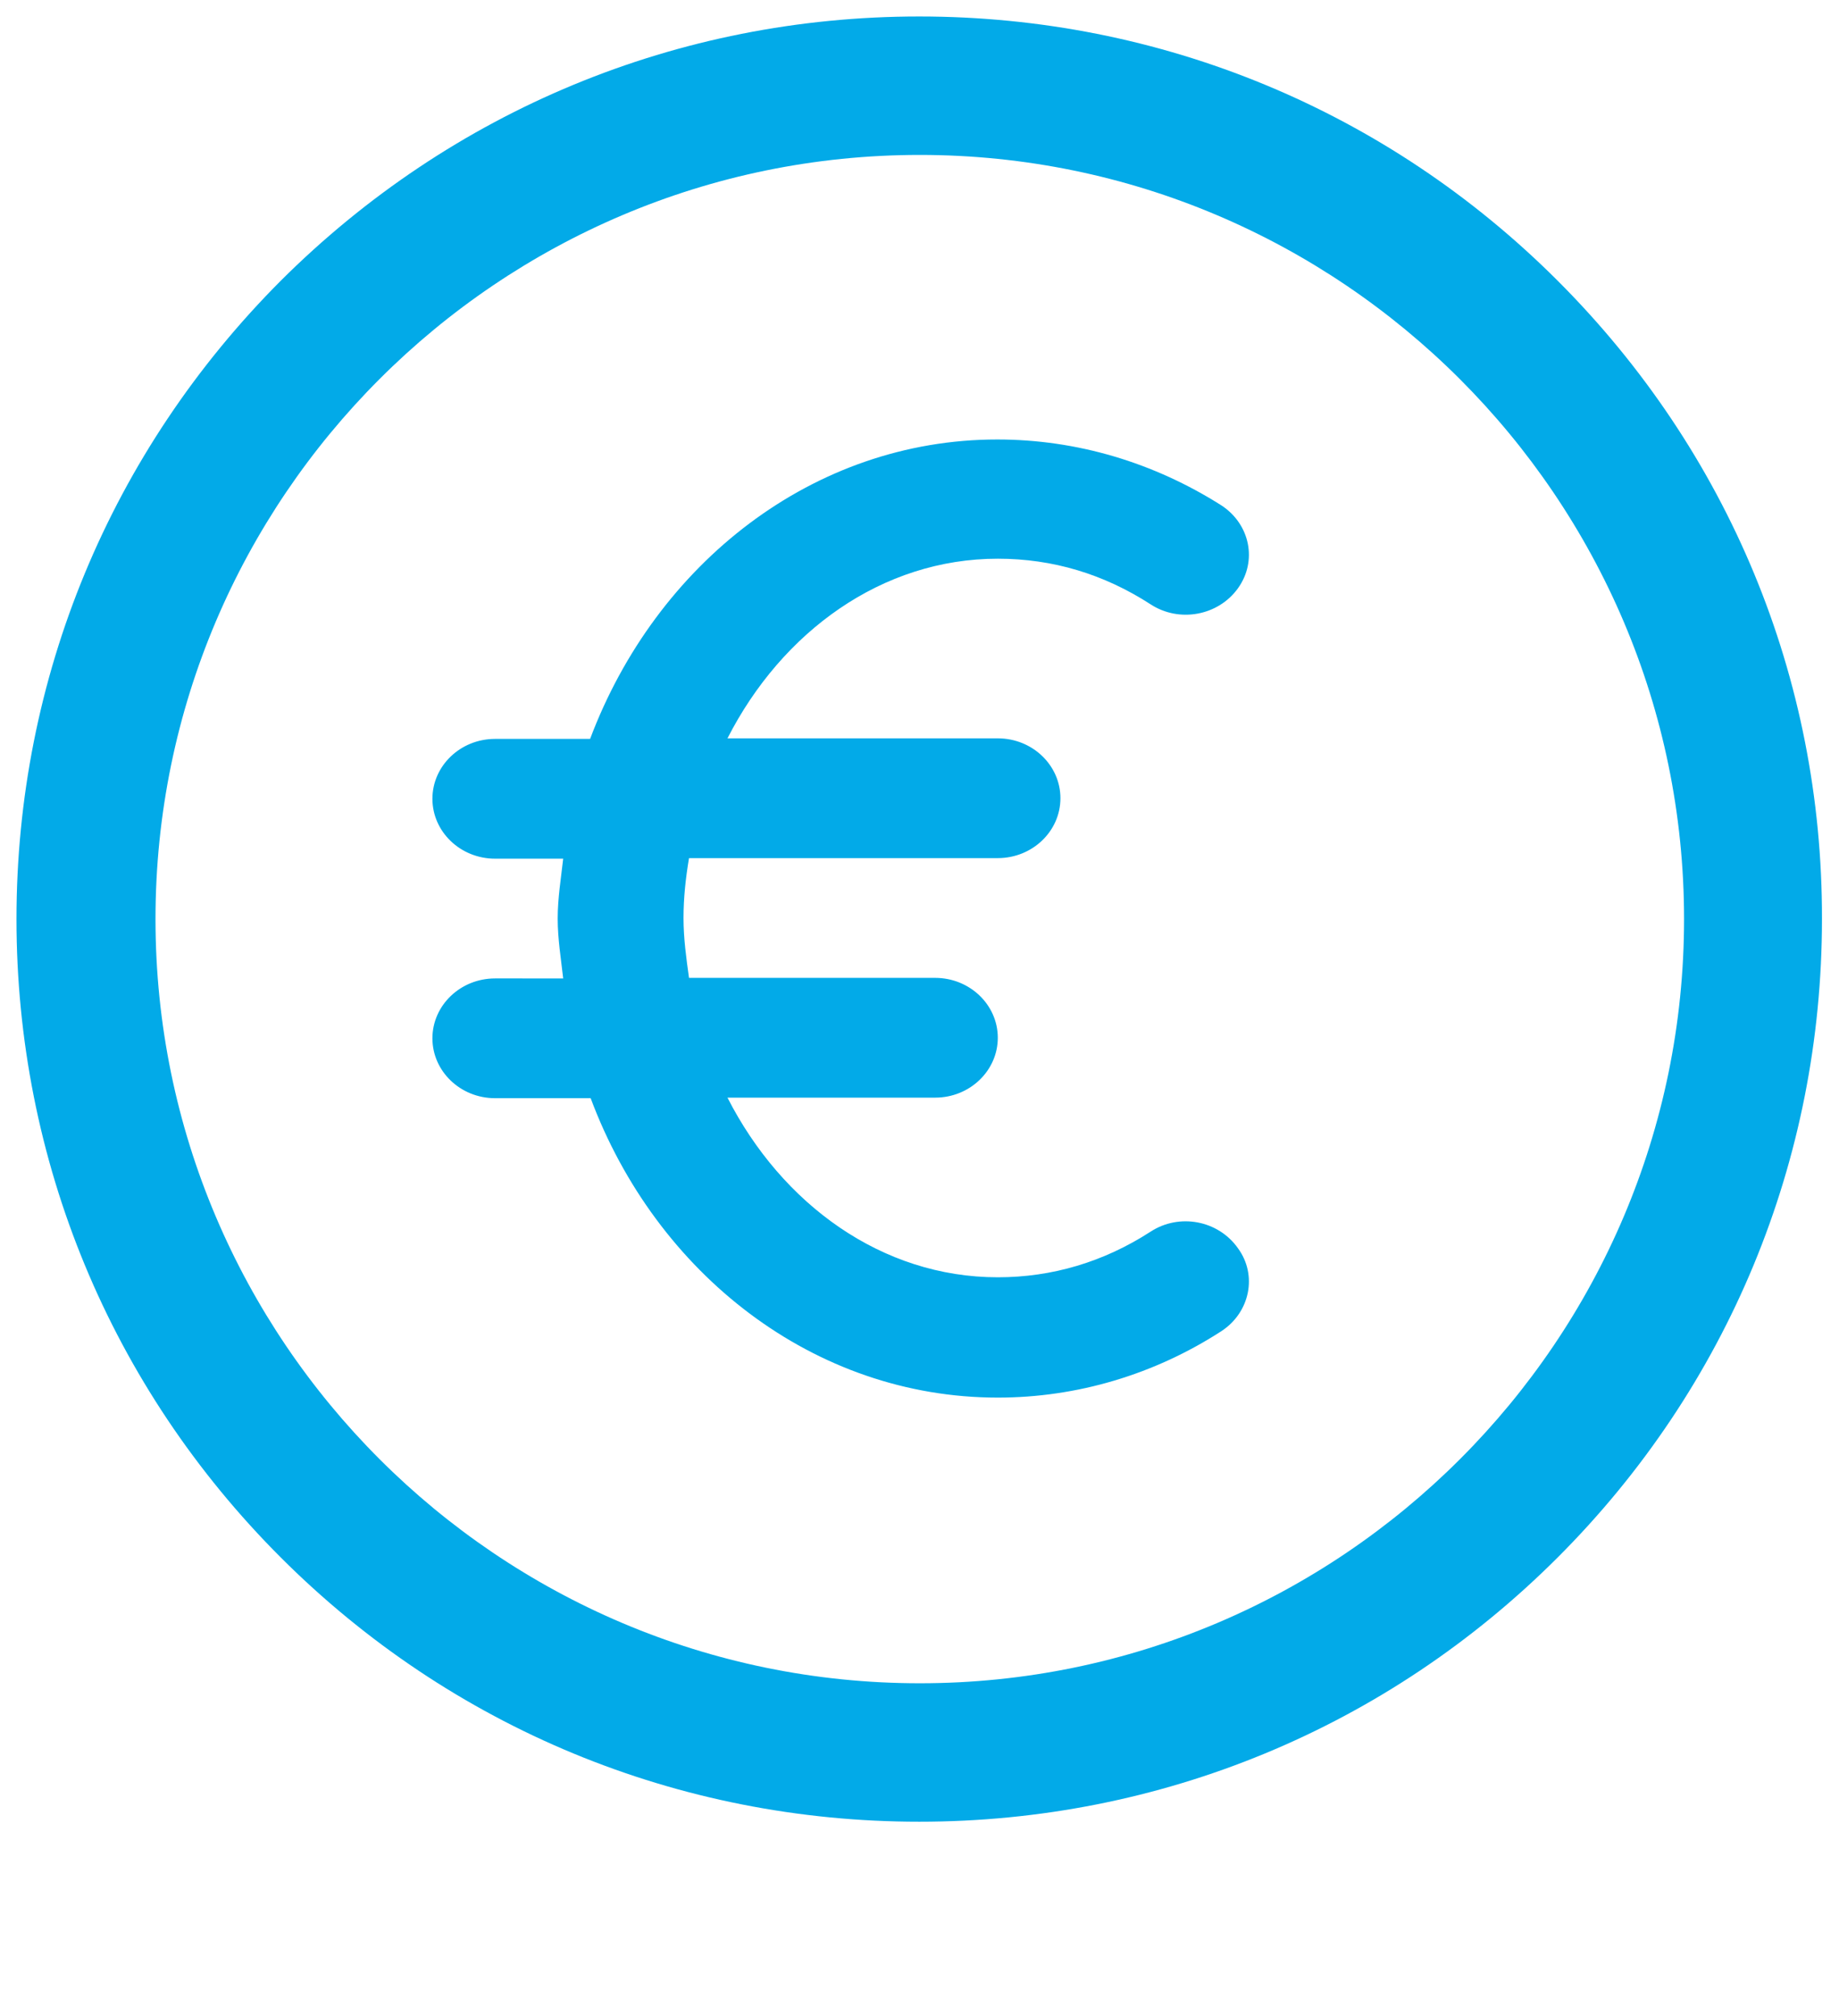 <svg version="1.1" id="Layer_1" xmlns="http://www.w3.org/2000/svg" x="0" y="0" viewBox="0 0 334.7 367" xml:space="preserve"><style>.st0{fill:#02aae8}</style><path class="st0" d="M283.5 51.1C252.5 20.1 211.2 3 167.3 3 123.4 3 82.2 20.1 51.1 51.1 20.1 82.2 3 123.4 3 167.3c0 43.9 17.1 85.2 48.1 116.2s72.3 48.1 116.2 48.1 85.2-17.1 116.2-48.1 48.1-72.3 48.1-116.2c.1-43.9-17-85.1-48.1-116.2zm23 116.2c0 76.7-62.4 139.1-139.1 139.1-76.7 0-139.1-62.4-139.1-139.1 0-76.7 62.4-139.1 139.1-139.1 76.6 0 139.1 62.4 139.1 139.1z"/><path class="st0" d="M209.4 224.2c-8.5 5.5-17.9 8.3-27.8 8.3-21.1 0-39.3-13.3-49.2-32.7h37.8c6.3 0 11.4-4.9 11.4-10.9s-5.1-10.9-11.4-10.9h-44.8c-.5-3.6-1-7.2-1-10.9s.4-7.3 1-10.9h56.2c6.3 0 11.4-4.9 11.4-10.9s-5.1-10.9-11.4-10.9h-49.2c9.9-19.4 28.1-32.7 49.2-32.7 10 0 19.3 2.8 27.8 8.3 5.2 3.4 12.3 2.1 15.9-2.9 3.6-5 2.2-11.7-3-15.1-12.3-7.8-26.3-12-40.8-12-33.5 0-62.1 22.6-74.1 54.5H90.1c-6.3 0-11.4 4.9-11.4 10.9s5.1 10.9 11.4 10.9h12.4c-.4 3.6-1 7.2-1 10.9s.6 7.3 1 10.9H90.1c-6.3 0-11.4 4.9-11.4 10.9s5.1 10.9 11.4 10.9h17.4c11.9 31.9 40.6 54.5 74.1 54.5 14.4 0 28.5-4.2 40.7-12.1 5.2-3.4 6.6-10.2 3-15.1-3.6-5.1-10.7-6.4-15.9-3z"/></svg>